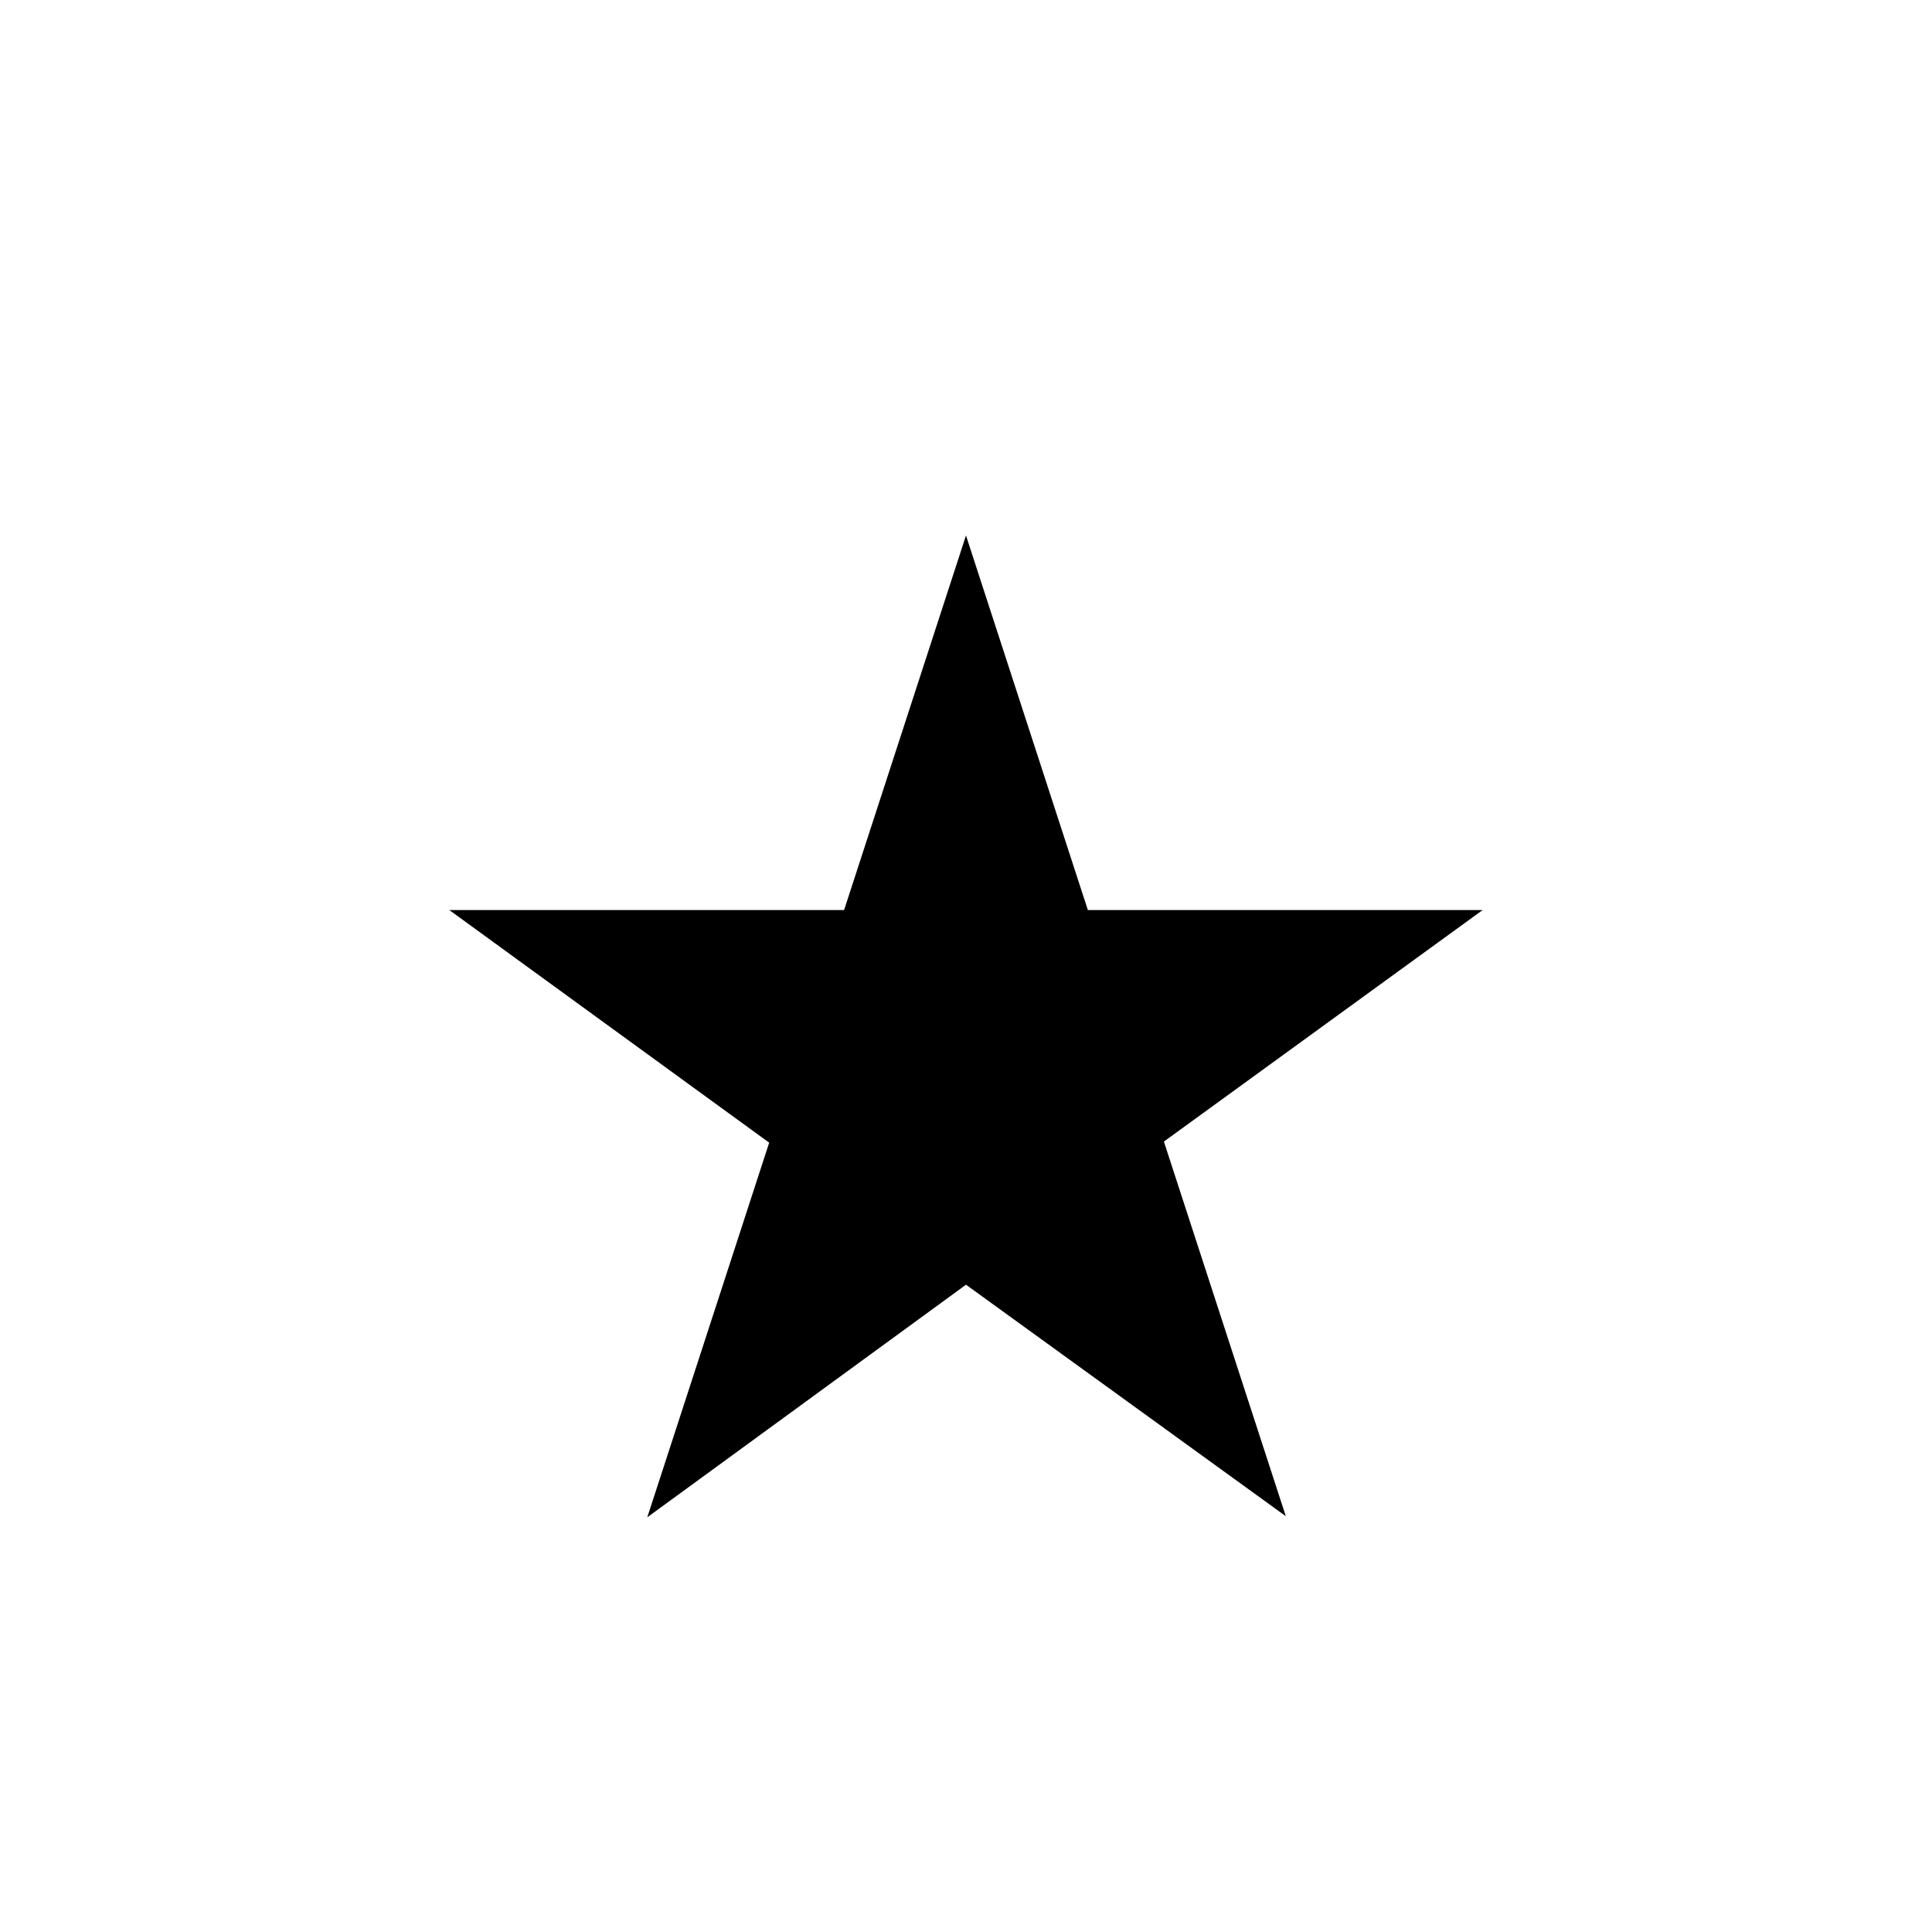 <?xml version="1.0" encoding="UTF-8"?>
<!-- Uploaded to: SVG Repo, www.svgrepo.com, Generator: SVG Repo Mixer Tools -->
<svg fill="#000000" width="800px" height="800px" version="1.1" viewBox="144 144 512 512" xmlns="http://www.w3.org/2000/svg">
 <path d="m400 484.46-84.465 61.641 32.305-99.281-84.758-61.641h104.61l32.305-99.277 32.301 99.277h104.61l-84.461 61.348 32.305 99.281z"/>
</svg>